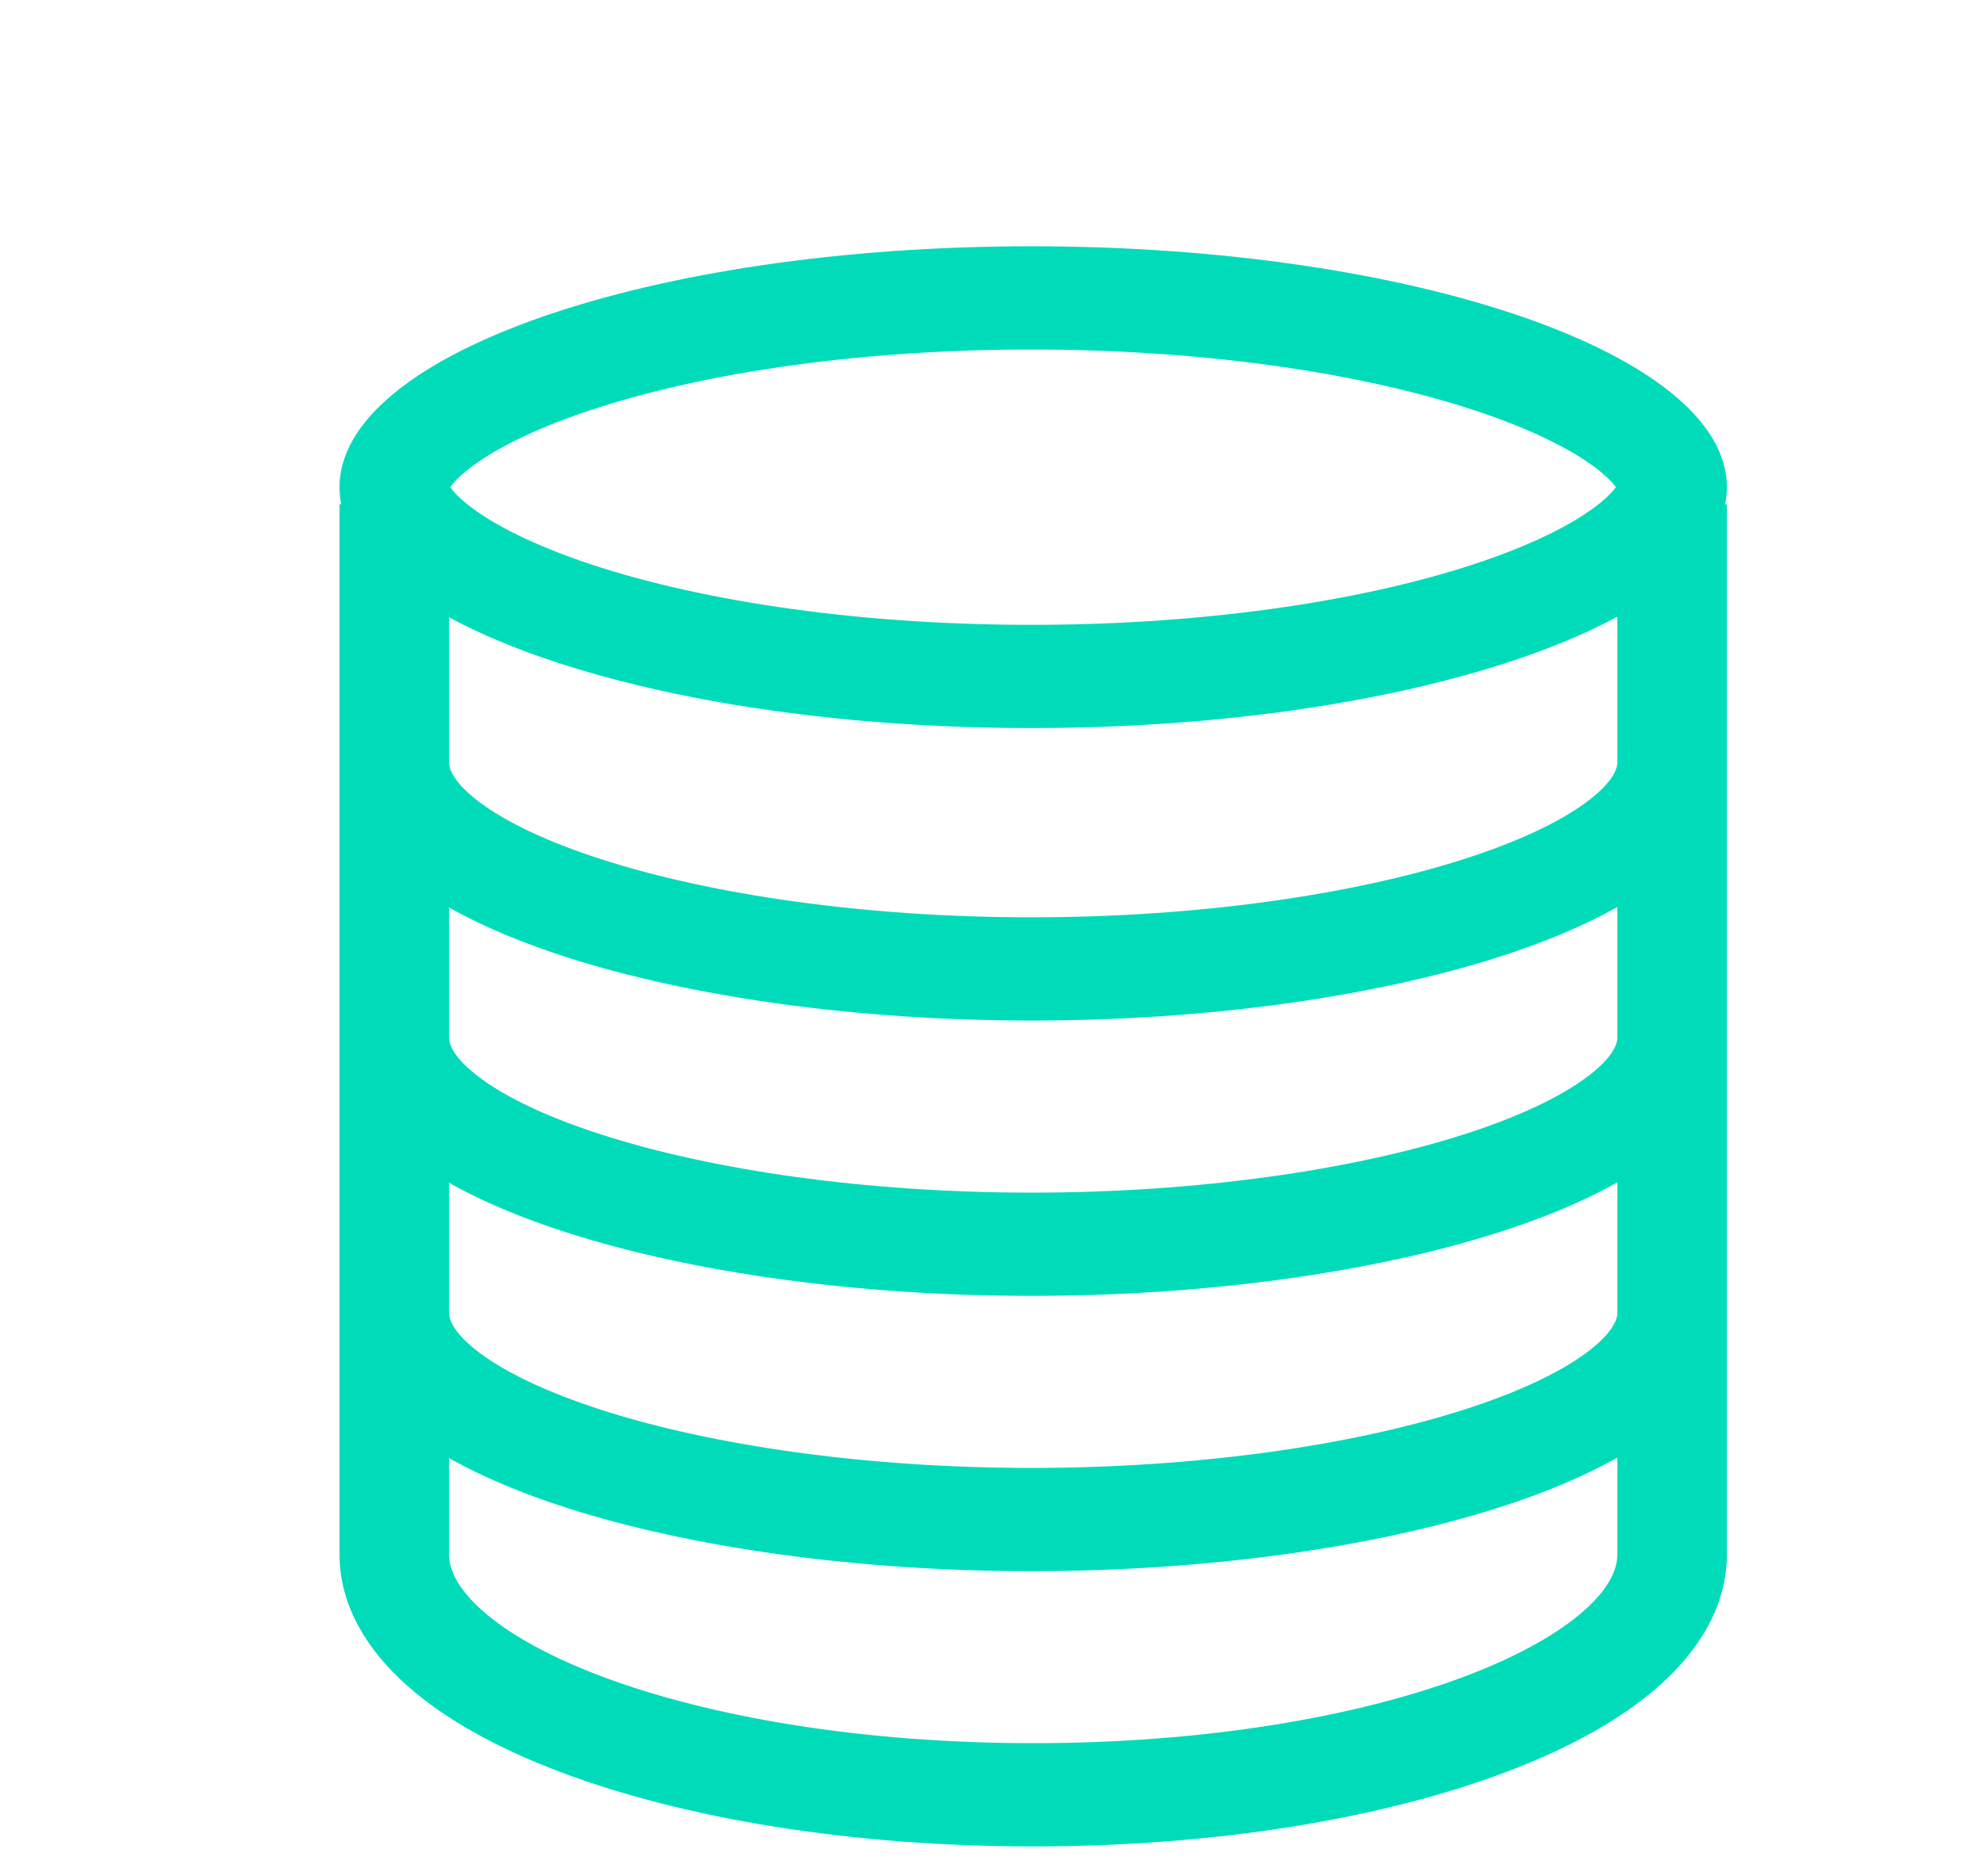 <?xml version="1.0" encoding="UTF-8"?> <svg xmlns="http://www.w3.org/2000/svg" xmlns:xlink="http://www.w3.org/1999/xlink" width="37" height="35" overflow="hidden"><defs><clipPath id="clip0"><rect x="658" y="437" width="37" height="35"></rect></clipPath><clipPath id="clip1"><rect x="664" y="441" width="27" height="31"></rect></clipPath><clipPath id="clip2"><rect x="664" y="441" width="27" height="31"></rect></clipPath></defs><g clip-path="url(#clip0)" transform="translate(-658 -437)"><g clip-path="url(#clip1)"><g clip-path="url(#clip2)"><path d="M24.367 4.815C24.388 4.709 24.398 4.602 24.398 4.494 24.398 2.012 18.885 0 12.166 0 5.447 0 0 2.012 0 4.494 0 4.602 0.01 4.709 0.031 4.815L0 4.815 0 24.404C0 25.375 0.496 26.201 1.185 26.851 1.871 27.5 2.813 28.039 3.897 28.472 6.07 29.34 9.005 29.855 12.199 29.855 15.393 29.855 18.328 29.34 20.501 28.472 21.585 28.04 22.527 27.5 23.213 26.852 23.902 26.202 24.398 25.375 24.398 24.405L24.398 4.815 24.367 4.815ZM22.48 4.428C22.48 4.428 22.48 4.432 22.477 4.439 22.479 4.432 22.48 4.428 22.48 4.428ZM22.172 4.202C22.328 4.338 22.408 4.436 22.446 4.494 22.408 4.553 22.328 4.651 22.172 4.787 21.789 5.118 21.125 5.502 20.139 5.864 18.182 6.581 15.358 7.063 12.166 7.063 8.973 7.063 6.168 6.581 4.231 5.866 3.255 5.505 2.599 5.121 2.223 4.793 2.062 4.653 1.984 4.553 1.948 4.494 1.984 4.436 2.062 4.336 2.223 4.196 2.599 3.867 3.255 3.484 4.231 3.123 6.168 2.407 8.973 1.926 12.166 1.926 15.358 1.926 18.182 2.407 20.139 3.125 21.125 3.486 21.789 3.871 22.172 4.202ZM1.919 4.434C1.919 4.434 1.92 4.438 1.922 4.445 1.919 4.438 1.919 4.434 1.919 4.434ZM1.919 4.554C1.919 4.554 1.919 4.551 1.922 4.544 1.92 4.551 1.919 4.554 1.919 4.554ZM22.477 4.55C22.48 4.557 22.48 4.56 22.48 4.56 22.48 4.56 22.479 4.557 22.477 4.55ZM22.472 6.911C20.291 8.16 16.477 8.989 12.166 8.989 7.868 8.989 4.09 8.165 1.926 6.922L1.926 9.631C1.926 9.741 1.993 10 2.467 10.376 2.929 10.742 3.653 11.114 4.622 11.443 6.55 12.099 9.243 12.52 12.169 12.52 15.095 12.52 17.804 12.099 19.748 11.442 20.726 11.112 21.457 10.741 21.925 10.373 22.406 9.995 22.472 9.737 22.472 9.631L22.472 6.911ZM22.472 17.464 22.472 19.904C22.472 20.009 22.406 20.268 21.925 20.646 21.457 21.013 20.726 21.385 19.748 21.715 17.804 22.372 15.095 22.793 12.169 22.793 9.243 22.793 6.55 22.372 4.622 21.716 3.653 21.386 2.929 21.015 2.467 20.649 1.993 20.273 1.926 20.014 1.926 19.904L1.926 17.472C2.522 17.831 3.229 18.14 4.002 18.403 6.173 19.142 9.084 19.583 12.169 19.583 15.255 19.583 18.179 19.142 20.365 18.404 21.15 18.139 21.868 17.826 22.472 17.464ZM4.002 23.54C3.229 23.277 2.522 22.967 1.926 22.609L1.926 24.404C1.926 24.673 2.059 25.027 2.507 25.451 2.958 25.877 3.662 26.304 4.611 26.683 6.505 27.44 9.187 27.929 12.199 27.929 15.211 27.929 17.893 27.44 19.787 26.684 20.736 26.304 21.44 25.877 21.891 25.451 22.339 25.028 22.472 24.674 22.472 24.405L22.472 22.6C21.868 22.962 21.15 23.275 20.365 23.54 18.179 24.278 15.255 24.719 12.169 24.719 9.084 24.719 6.173 24.278 4.002 23.54ZM22.472 14.767C22.472 14.873 22.406 15.132 21.925 15.509 21.457 15.877 20.726 16.249 19.748 16.579 17.804 17.235 15.095 17.657 12.169 17.657 9.243 17.657 6.55 17.235 4.622 16.579 3.653 16.25 2.929 15.879 2.467 15.512 1.993 15.136 1.926 14.878 1.926 14.767L1.926 12.336C2.522 12.694 3.229 13.004 4.002 13.267 6.173 14.005 9.084 14.446 12.169 14.446 15.255 14.446 18.179 14.005 20.365 13.267 21.15 13.002 21.868 12.689 22.472 12.327L22.472 14.767Z" fill="#00DCB9" fill-rule="evenodd" transform="matrix(1.061 0 0 1 664.335 441.595)"></path></g></g></g></svg> 